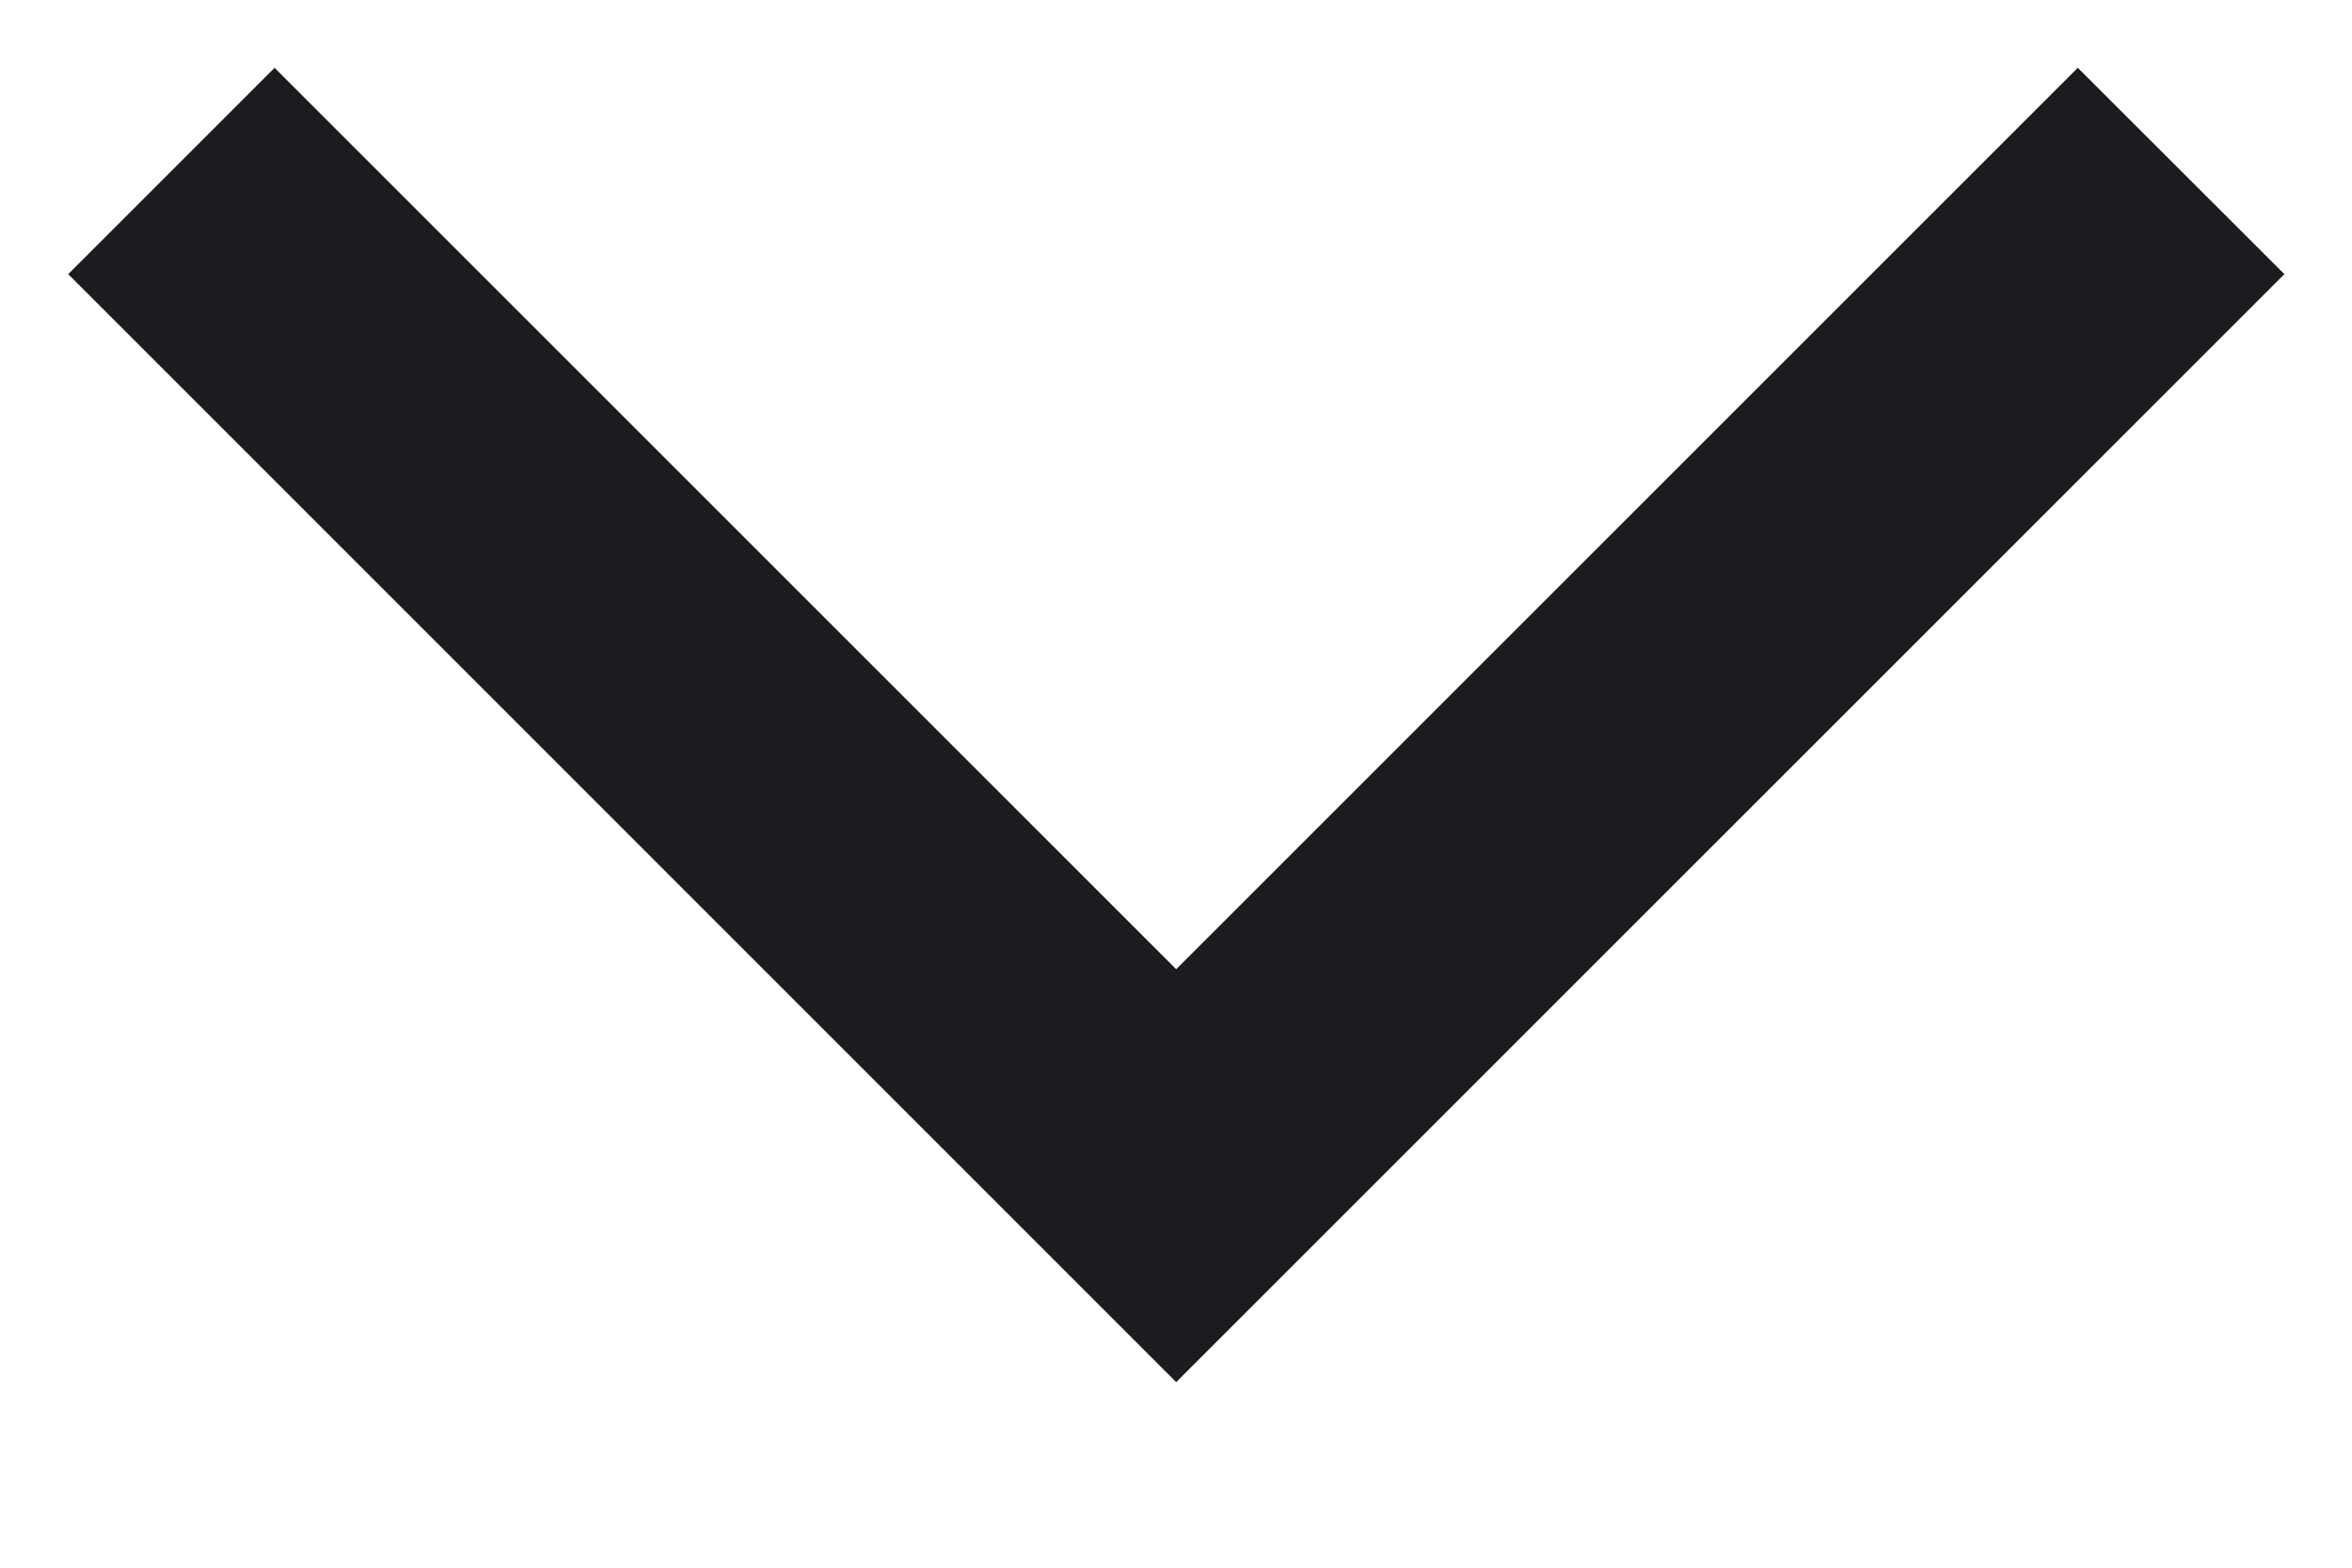<svg width="12" height="8" viewBox="0 0 12 8" fill="none" xmlns="http://www.w3.org/2000/svg">
<path d="M6.001 7.053L0.348 1.399L1.401 0.346L6.001 4.946L10.601 0.346L11.655 1.399L6.001 7.053Z" fill="#1C1B1F"/>
</svg>
